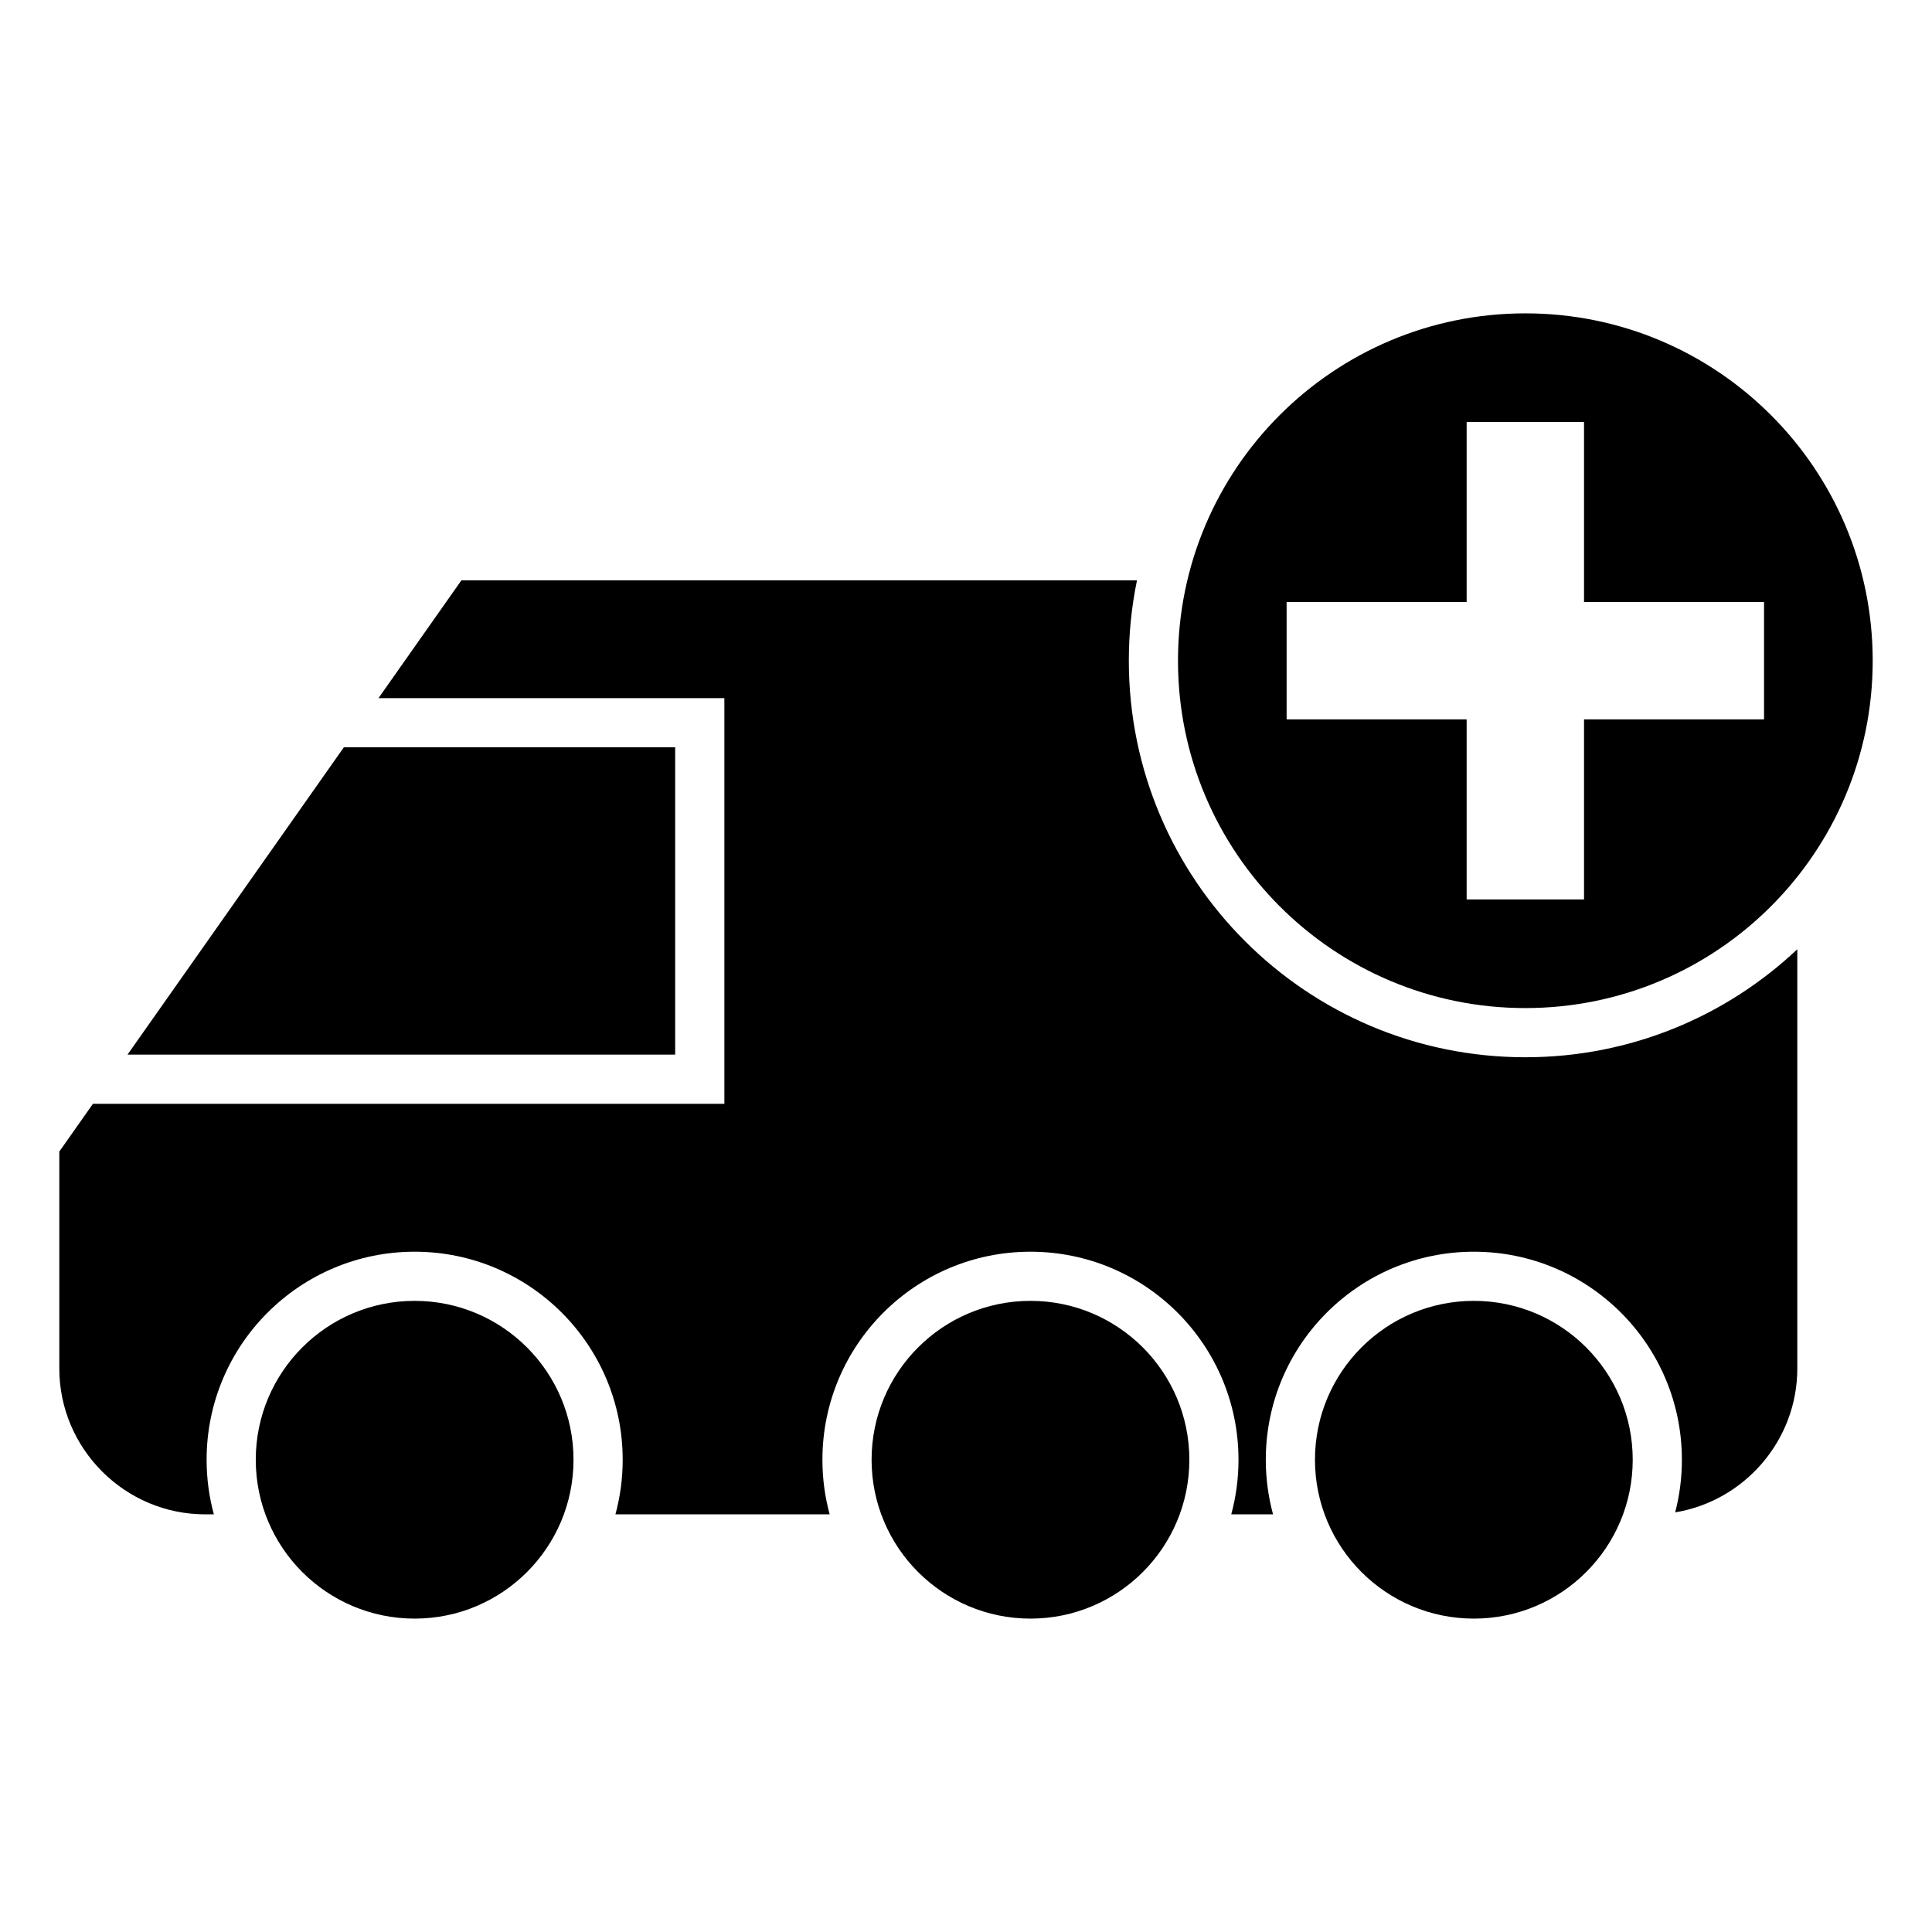 <?xml version="1.0" encoding="UTF-8"?>
<!-- Uploaded to: SVG Repo, www.svgrepo.com, Generator: SVG Repo Mixer Tools -->
<svg fill="#000000" width="800px" height="800px" version="1.1" viewBox="144 144 512 512" xmlns="http://www.w3.org/2000/svg">
 <path d="m266.27 297.81h179.04c-1.418 6.871-2.16 13.996-2.16 21.285 0 58.035 47.051 105.09 105.08 105.09 27.902 0 53.258-10.879 72.074-28.621v111.11c0 19.117-14.066 35.102-32.363 38.121 1.16-4.457 1.777-9.129 1.777-13.941 0-30.449-24.688-55.137-55.133-55.137-30.449 0-55.137 24.688-55.137 55.137 0 5.004 0.672 9.848 1.922 14.461h-11.074c1.25-4.613 1.918-9.457 1.918-14.461 0-30.449-24.688-55.137-55.133-55.137-30.441 0-55.133 24.688-55.133 55.137 0 5.004 0.668 9.848 1.918 14.461h-56.77c1.25-4.613 1.922-9.457 1.922-14.461 0-30.449-24.688-55.137-55.133-55.137-30.449 0-55.133 24.688-55.133 55.137 0 5.004 0.668 9.848 1.918 14.461h-2.32c-21.25 0-38.633-17.387-38.633-38.637v-57.5l8.906-12.656h167.34v-107.5h-91.668l21.969-31.211zm281.96-70.766c50.84 0 92.055 41.215 92.055 92.051 0 50.84-41.215 92.055-92.055 92.055-50.836 0-92.051-41.215-92.051-92.055 0-50.836 41.215-92.051 92.051-92.051zm-15.555 28.789h31.109v47.707h47.707v31.109h-47.707v47.707h-31.109v-47.707h-47.707v-31.109h47.707zm-278.79 232.91c23.25 0 42.102 18.852 42.102 42.105 0 23.25-18.852 42.102-42.102 42.102-23.254 0-42.105-18.852-42.105-42.102 0-23.254 18.852-42.105 42.105-42.105zm163.2 0c23.254 0 42.105 18.852 42.105 42.105 0 23.25-18.852 42.102-42.105 42.102s-42.105-18.852-42.105-42.102c0-23.254 18.852-42.105 42.105-42.105zm117.5 0c23.25 0 42.102 18.852 42.102 42.105 0 23.25-18.852 42.102-42.102 42.102-23.254 0-42.105-18.852-42.105-42.102 0-23.254 18.852-42.105 42.105-42.105zm-356.79-65.258 57.328-81.438h87.805v81.438z" fill-rule="evenodd"/>
</svg>